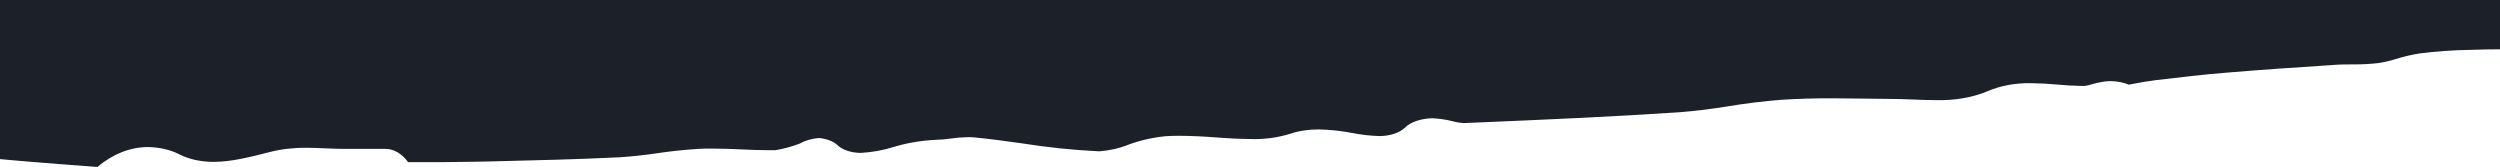 <svg xmlns="http://www.w3.org/2000/svg" width="1512" height="101" viewBox="0 0 1512 101" fill="none"><path fill-rule="evenodd" clip-rule="evenodd" d="M1512 29.828V0H0L0 96.229C3.901 96.567 7.798 96.916 11.693 97.278C27.21 98.579 42.898 99.831 58.882 100.988C68.235 93.134 78.779 88.942 89.492 88.942C96.439 89.071 103.081 90.59 108.24 93.23C113.888 96.212 121.309 97.881 129.029 97.904C139.827 97.904 151.093 95.037 163.039 91.978C170.057 90.174 177.698 89.285 185.401 89.376C188.72 89.376 192.332 89.525 195.556 89.659L195.556 89.659C196.214 89.686 196.855 89.713 197.475 89.737C197.936 89.755 198.396 89.774 198.857 89.792L198.859 89.792C202.053 89.921 205.243 90.05 208.401 90.05H233.143C238.287 90.05 243.177 93.013 246.79 98.048L268.684 98.048C273.87 98.048 292.917 97.711 292.917 97.711L297.72 97.597C323.53 96.988 349.272 96.38 375.052 95.109C382.552 94.596 389.98 93.791 397.286 92.7C405.505 91.467 413.875 90.581 422.326 90.05C425.13 89.858 427.977 89.858 430.823 89.858H430.828C436.78 89.858 443.115 90.123 448.514 90.363C453.913 90.604 459.355 90.845 464.754 90.845H469.005C474.289 89.925 479.293 88.552 483.843 86.774C486.922 84.986 490.957 83.826 495.321 83.473C497.588 83.678 499.75 84.159 501.658 84.883C503.567 85.606 505.175 86.556 506.374 87.665C507.802 89.101 509.868 90.301 512.366 91.147C514.863 91.992 517.707 92.453 520.616 92.484C527.53 92.064 534.224 90.859 540.299 88.942C548.441 86.438 557.422 84.936 566.658 84.533C569.3 84.464 571.921 84.238 574.48 83.859C578.121 83.32 581.857 83.013 585.618 82.943C587.044 82.948 588.466 83.021 589.87 83.16C599.308 84.1 608.703 85.376 618.099 86.701C633.38 89.149 649.039 90.762 664.863 91.52C671.137 91.034 677.107 89.686 682.25 87.593C689.12 84.985 696.861 83.206 704.995 82.365C707.819 82.199 710.658 82.118 713.497 82.124C721.053 82.207 728.592 82.553 736.072 83.16C742.876 83.718 749.733 84.04 756.606 84.124C764.791 84.309 772.908 83.218 780.073 80.968C785.397 79.177 791.483 78.244 797.673 78.269C804.656 78.446 811.557 79.193 818.164 80.486C823.291 81.502 828.642 82.111 834.064 82.293C837.21 82.302 840.305 81.842 843.036 80.958C845.768 80.074 848.04 78.798 849.624 77.257C851.288 75.592 853.669 74.192 856.547 73.189C859.424 72.187 862.702 71.613 866.077 71.524C870.324 71.691 874.485 72.287 878.363 73.283C880.481 73.887 882.768 74.278 885.122 74.439L889.969 74.246C931.972 72.463 973.932 70.681 1015.81 67.886C1025.87 67.066 1035.81 65.842 1045.57 64.224C1056 62.495 1066.64 61.199 1077.41 60.345C1087.6 59.712 1097.85 59.414 1108.1 59.454C1115.29 59.454 1141.82 59.815 1141.82 59.815C1146.75 59.815 1152.19 59.984 1156.82 60.177L1156.83 60.177C1161.46 60.37 1166.09 60.562 1170.77 60.562C1182.05 60.879 1193.18 58.953 1202.23 55.117C1209.69 51.851 1218.91 50.149 1228.33 50.299C1233.79 50.376 1239.23 50.666 1244.61 51.166C1249.28 51.621 1253.99 51.886 1258.73 51.961H1260.89C1262.25 51.82 1263.53 51.525 1264.68 51.094C1267.06 50.367 1269.59 49.801 1272.2 49.408C1273.59 49.187 1275.02 49.073 1276.45 49.071C1280.44 49.111 1284.3 49.852 1287.51 51.191L1289 50.926C1293.75 49.974 1298.59 49.17 1303.49 48.516L1303.88 48.471L1303.88 48.471C1318.33 46.751 1332.74 45.037 1347.2 43.891C1368.45 42.132 1389.71 40.662 1410.97 39.313C1414.96 38.952 1418.95 38.952 1422.95 38.952H1422.95C1428.21 38.992 1433.45 38.717 1438.6 38.133C1442.19 37.569 1445.64 36.76 1448.89 35.724C1453.4 34.305 1458.18 33.174 1463.13 32.351C1473.35 31.037 1483.77 30.302 1494.25 30.159C1500.31 29.911 1506.19 29.845 1512 29.828Z" fill="#1C2028"></path></svg>